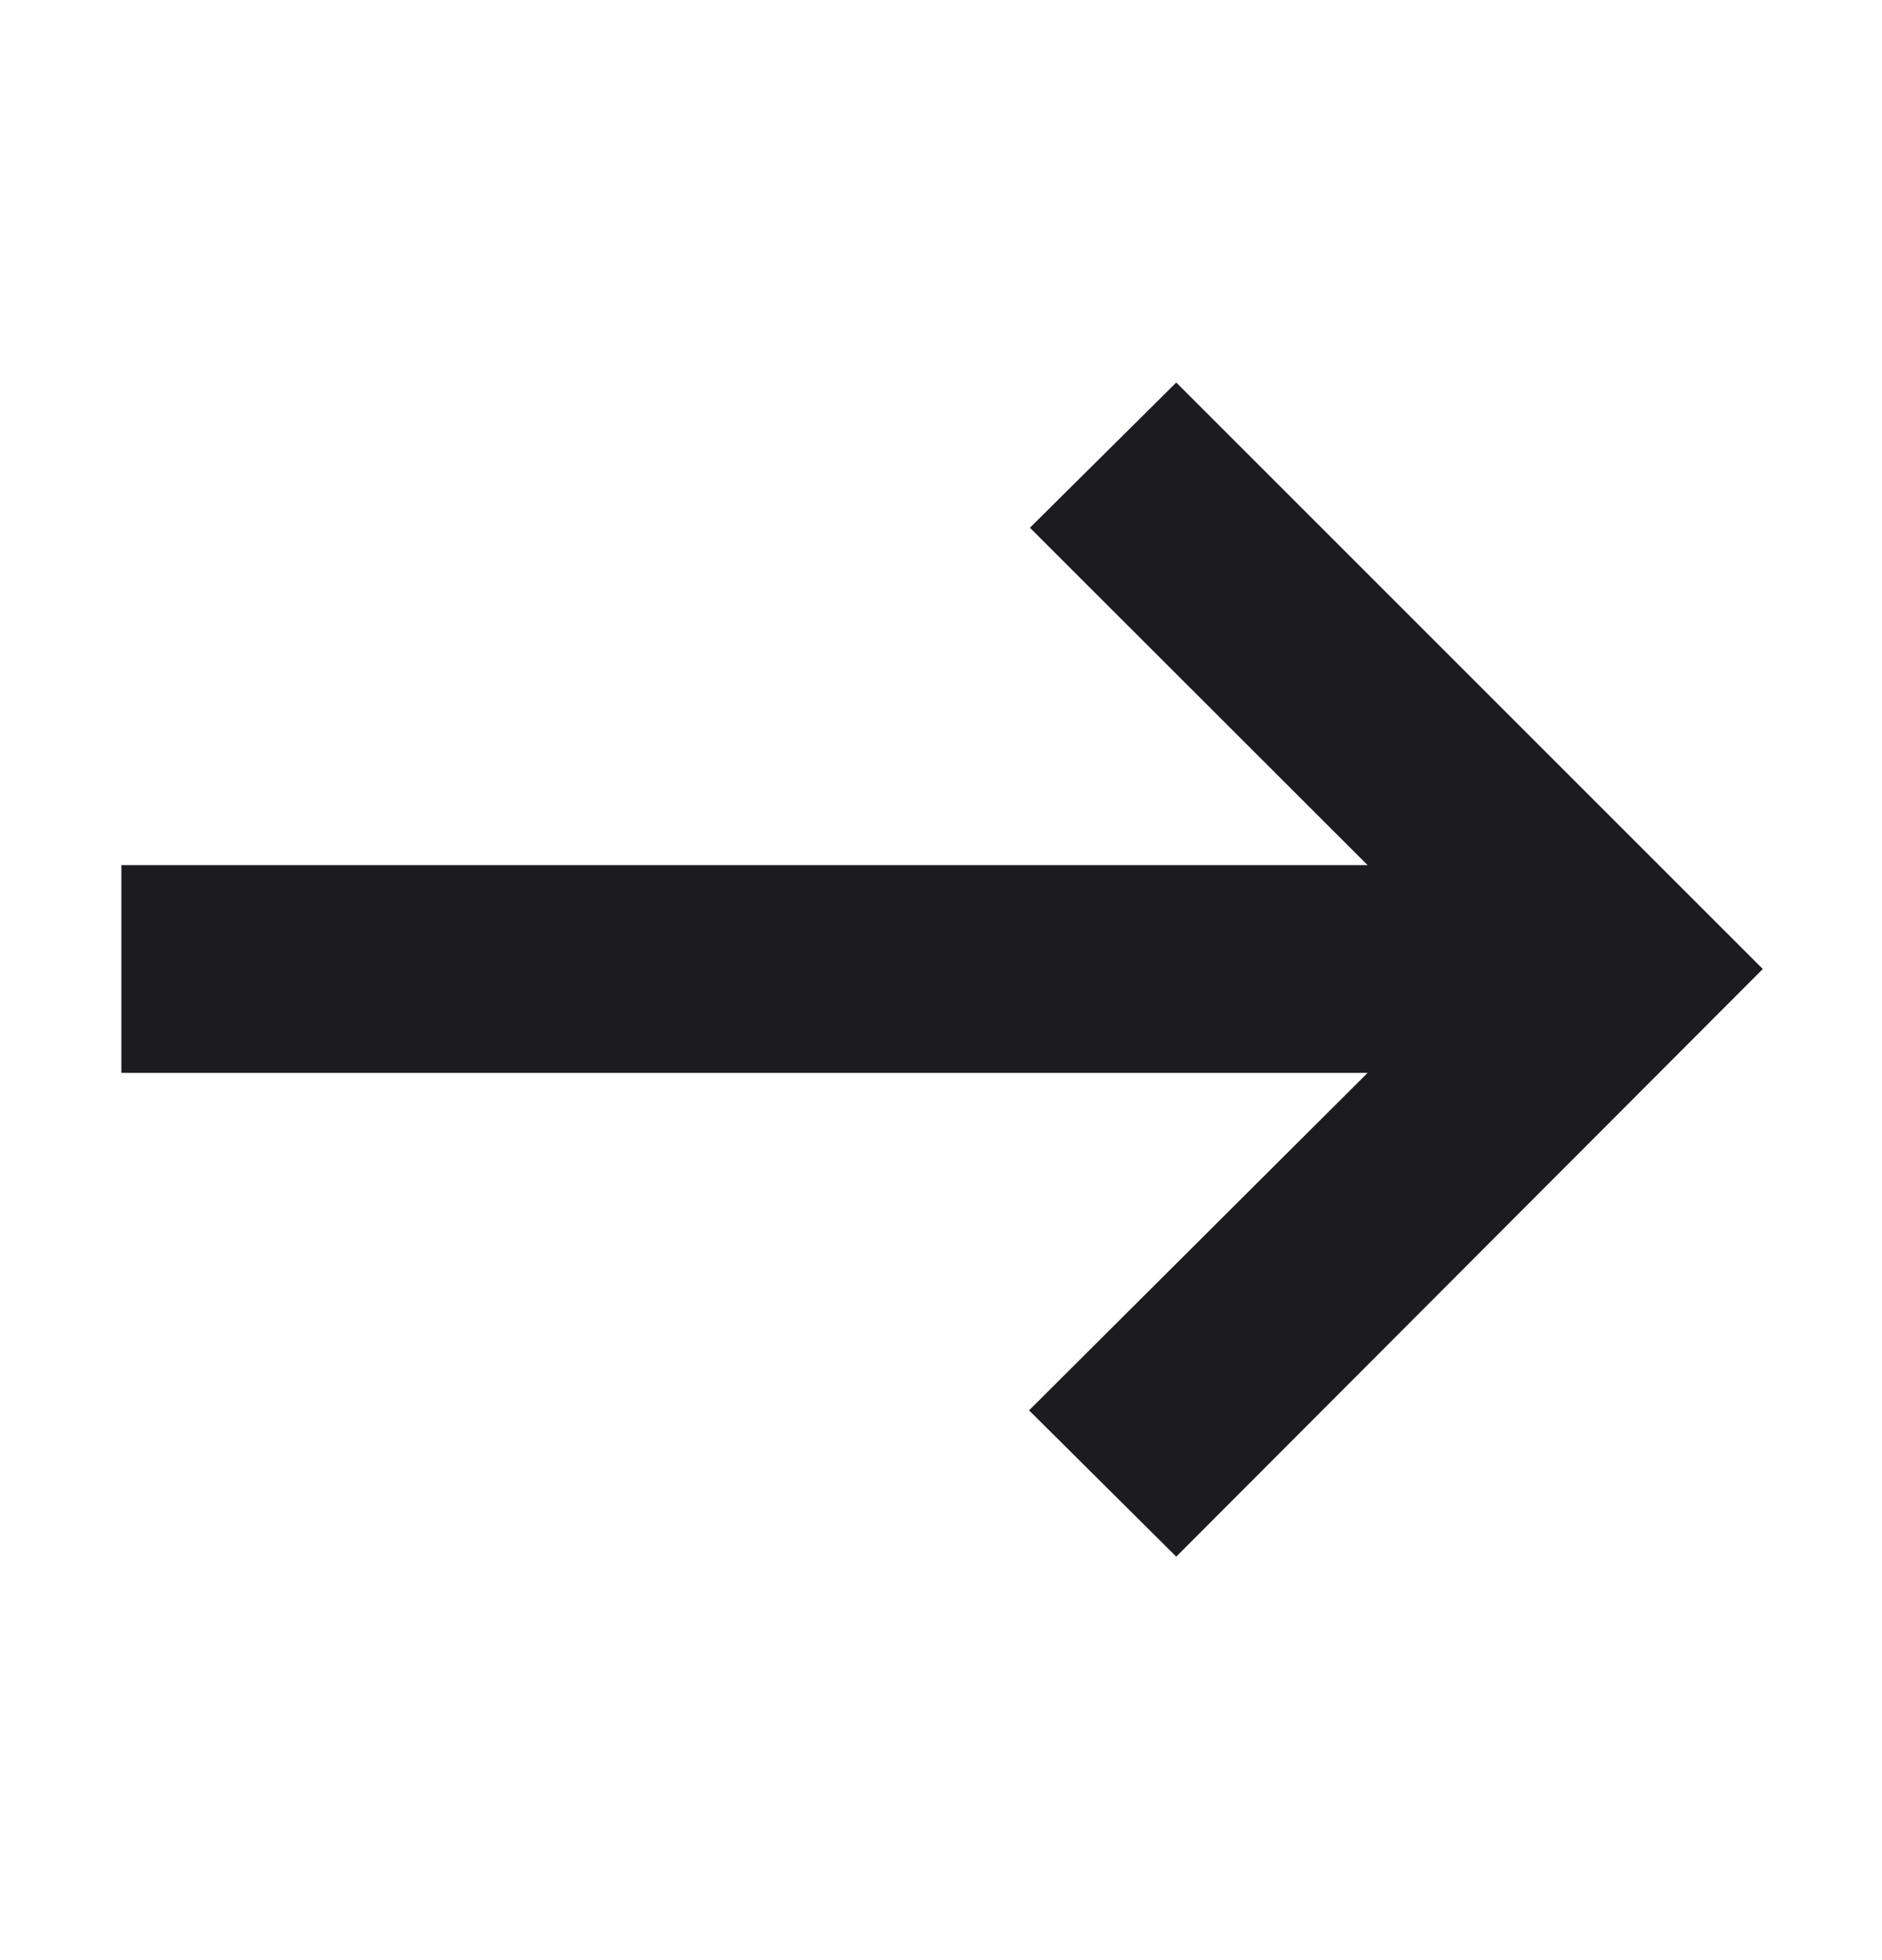 <svg width="24" height="25" viewBox="0 0 24 25" fill="none" xmlns="http://www.w3.org/2000/svg">
<mask id="mask0_331_978" style="mask-type:alpha" maskUnits="userSpaceOnUse" x="0" y="0" width="24" height="25">
<rect y="0.359" width="24" height="24" fill="#D9D9D9"/>
</mask>
<g mask="url(#mask0_331_978)">
<path d="M15 19.854L13.123 17.988L17.44 13.684H1.548V11.034H17.44L13.134 6.731L15 4.879L22.48 12.359L15 19.854Z" fill="#1C1B1F"/>
</g>
</svg>
